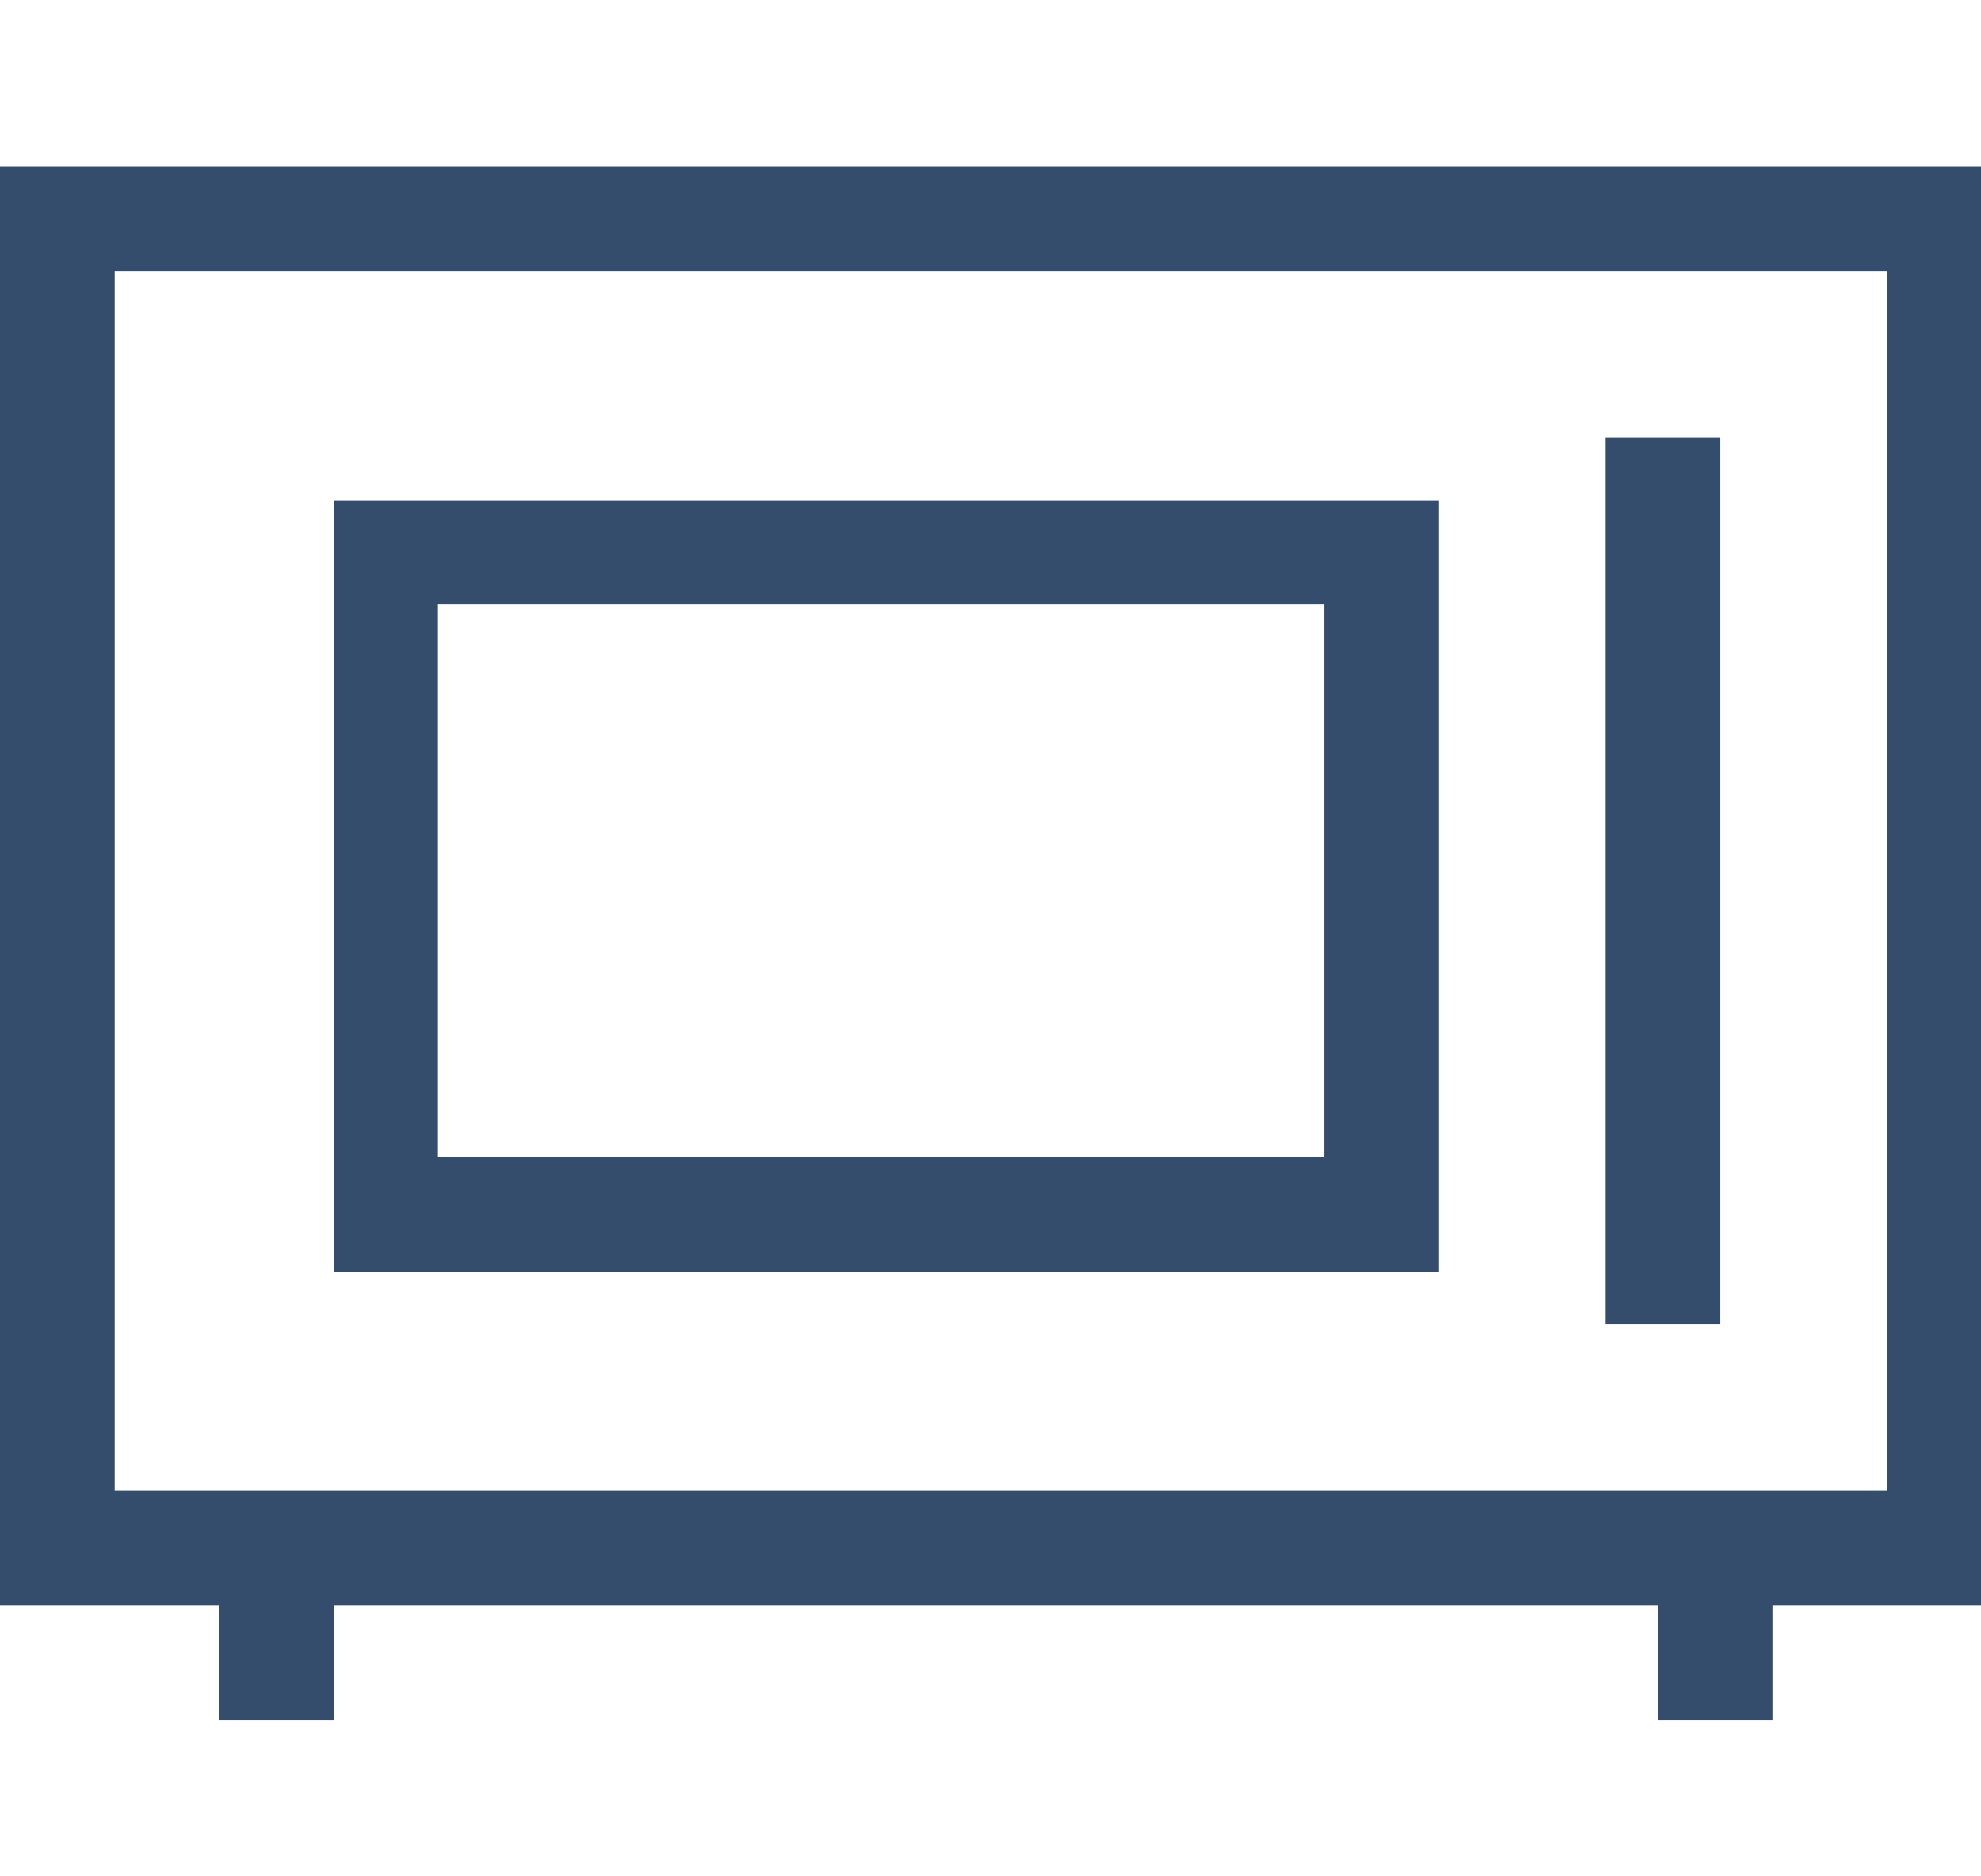 <?xml version="1.0" encoding="UTF-8"?> <svg xmlns="http://www.w3.org/2000/svg" id="Layer_1" version="1.1" viewBox="0 0 19 18"><defs><style> .st0 { fill: #344d6c; } </style></defs><path class="st0" d="M18.1,2.6H1.1v11.7h17V2.6ZM17,15.4v1.1h-1.1v-1.1H3.2v1.1h-1.1v-1.1H0V1.6h19.1v13.8s-2.1,0-2.1,0ZM15.4,4.2h1.1v8.5h-1.1V4.2ZM4.2,5.8v5.3h8.5v-5.3H4.2ZM3.2,4.8h10.6v7.4H3.2v-7.4Z"></path></svg> 
